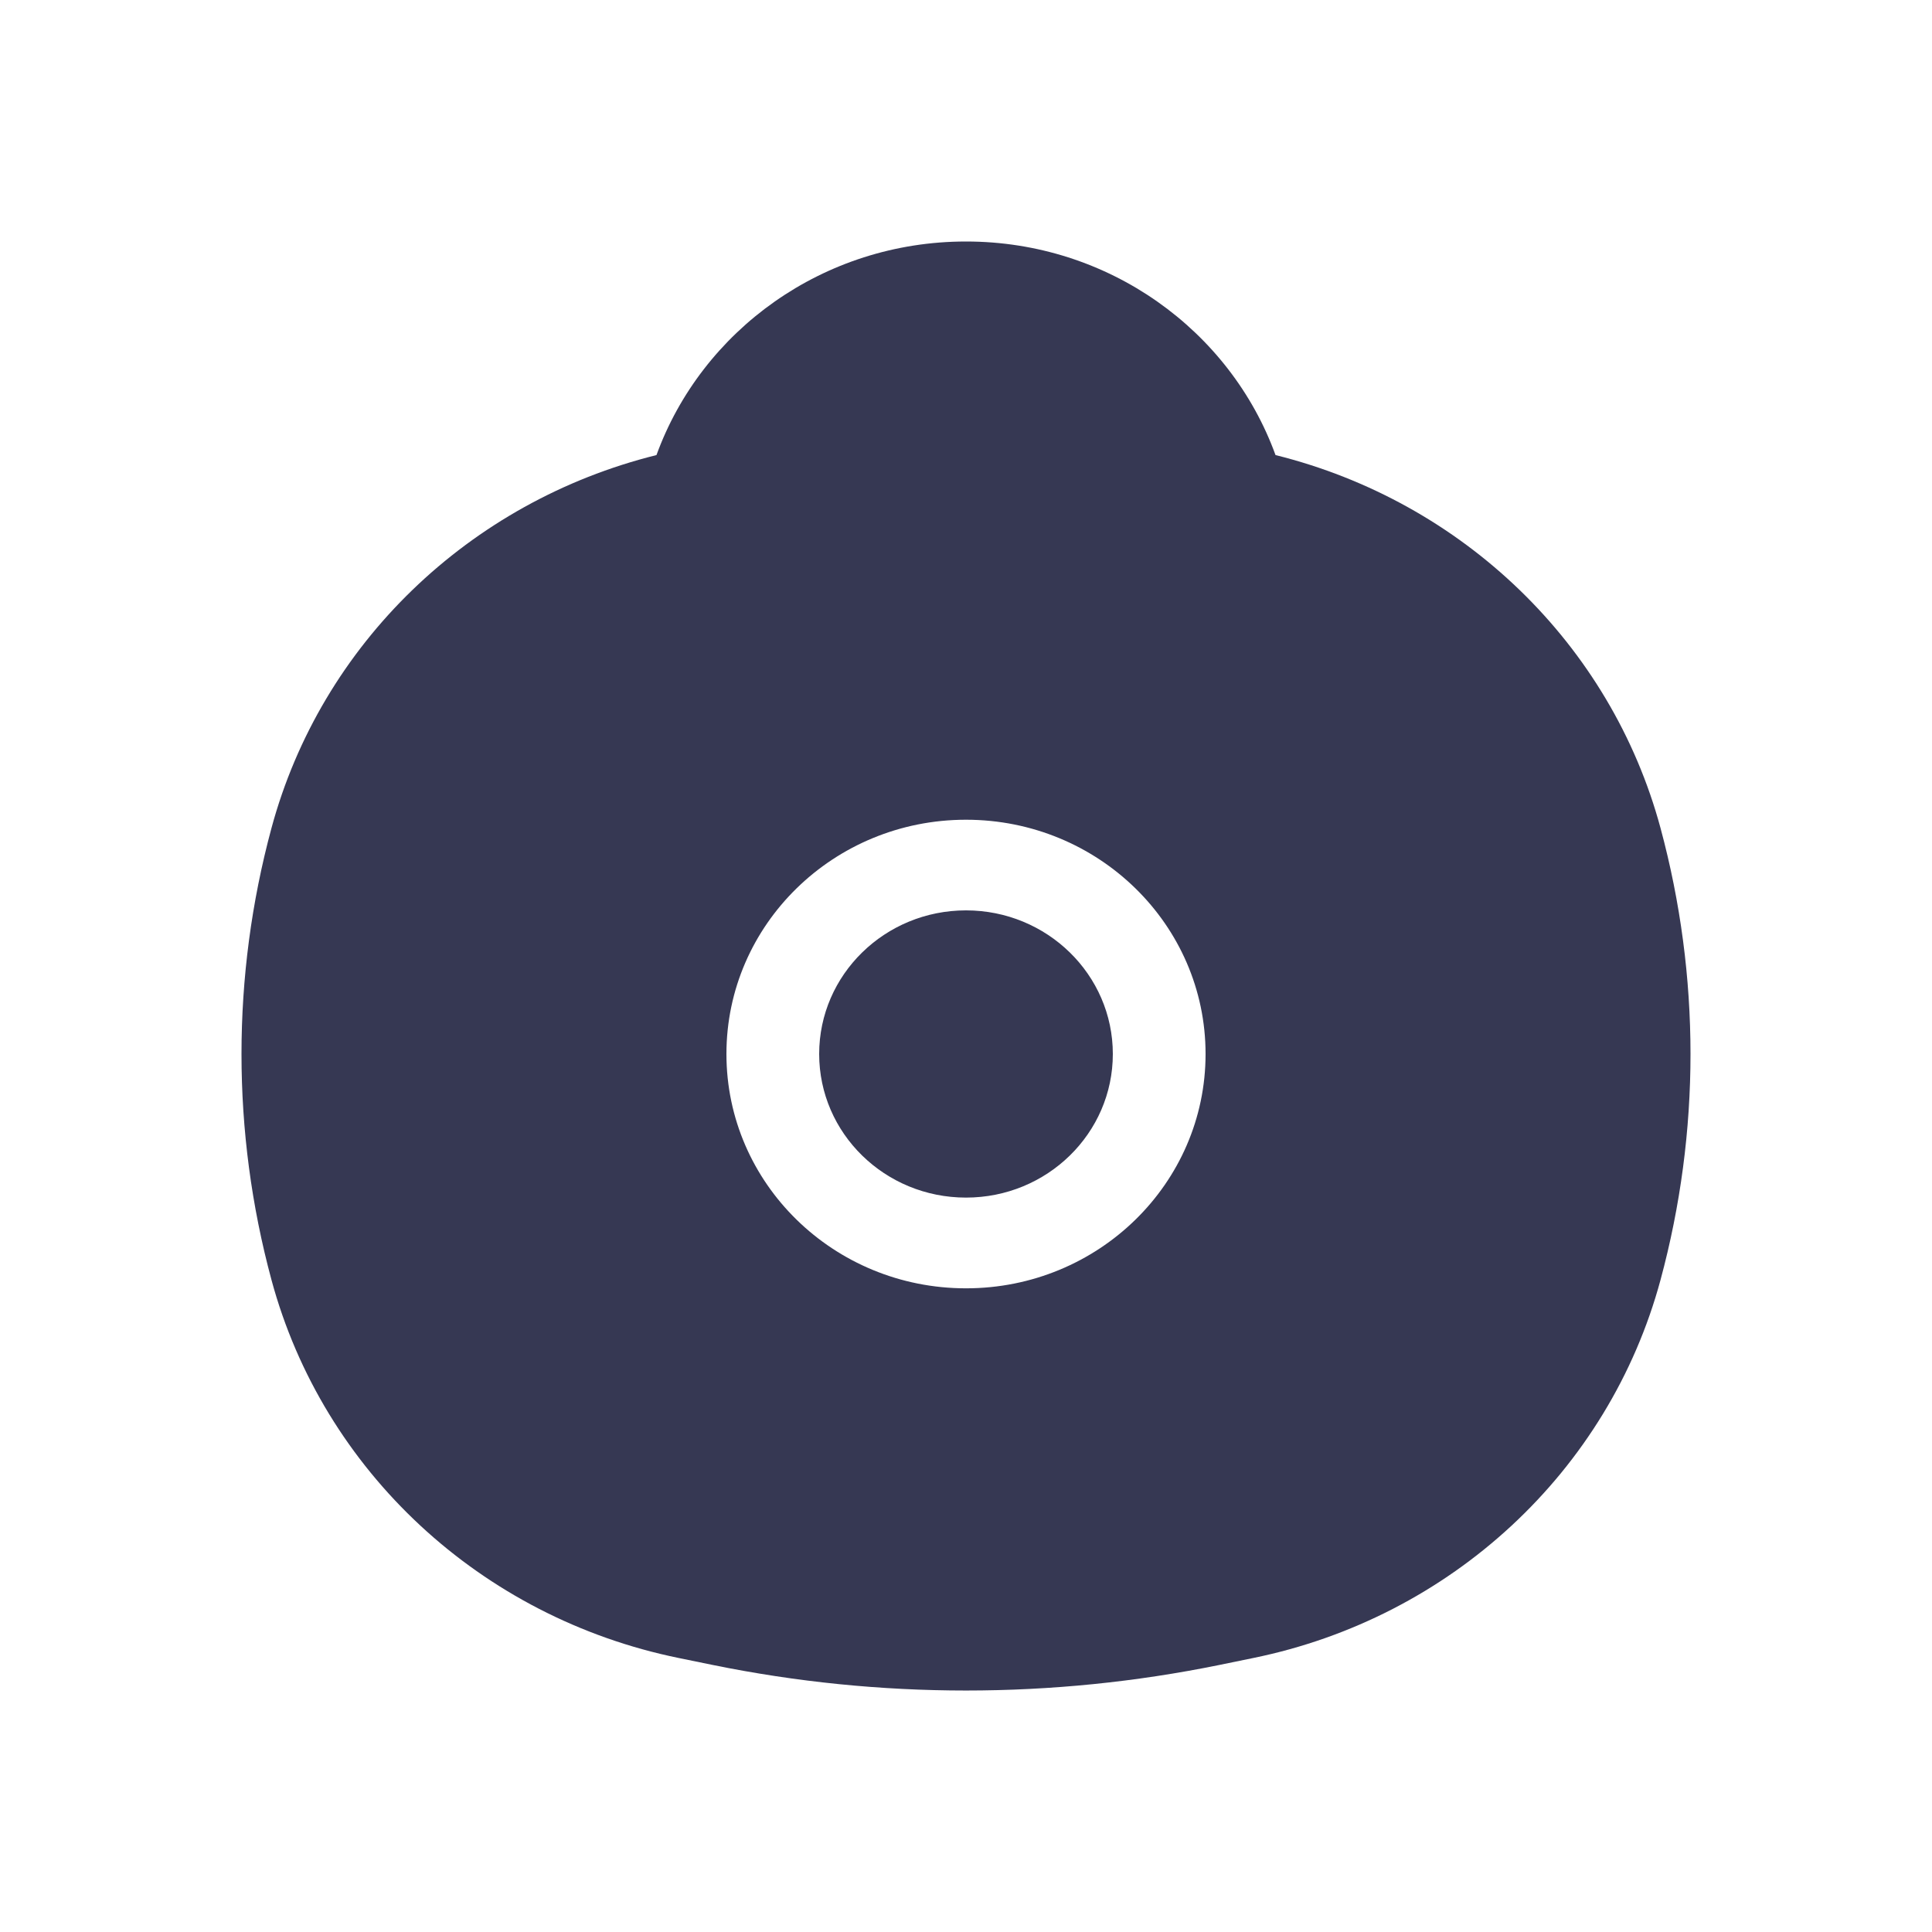 <?xml version="1.0" encoding="utf-8"?><!-- Uploaded to: SVG Repo, www.svgrepo.com, Generator: SVG Repo Mixer Tools -->
<svg width="800px" height="800px" viewBox="0 0 24 24" fill="none" xmlns="http://www.w3.org/2000/svg">
<path fill-rule="evenodd" clip-rule="evenodd" d="M8.155 5.653C8.717 4.107 10.226 3 12 3C13.774 3 15.283 4.107 15.845 5.653C18.174 6.232 20.011 8.002 20.628 10.288C21.124 12.127 21.124 14.06 20.628 15.898C19.986 18.276 18.026 20.095 15.565 20.597L15.146 20.683C13.071 21.106 10.929 21.106 8.855 20.683L8.435 20.597C5.974 20.095 4.014 18.276 3.372 15.898C2.876 14.06 2.876 12.127 3.372 10.288C3.989 8.002 5.826 6.232 8.155 5.653ZM12 10.183C10.356 10.183 9.024 11.486 9.024 13.093C9.024 14.701 10.356 16.004 12 16.004C13.644 16.004 14.976 14.701 14.976 13.093C14.976 11.486 13.644 10.183 12 10.183ZM10.176 13.093C10.176 12.108 10.993 11.309 12 11.309C13.007 11.309 13.824 12.108 13.824 13.093C13.824 14.079 13.007 14.877 12 14.877C10.993 14.877 10.176 14.079 10.176 13.093Z" fill="#363853"/>
</svg>